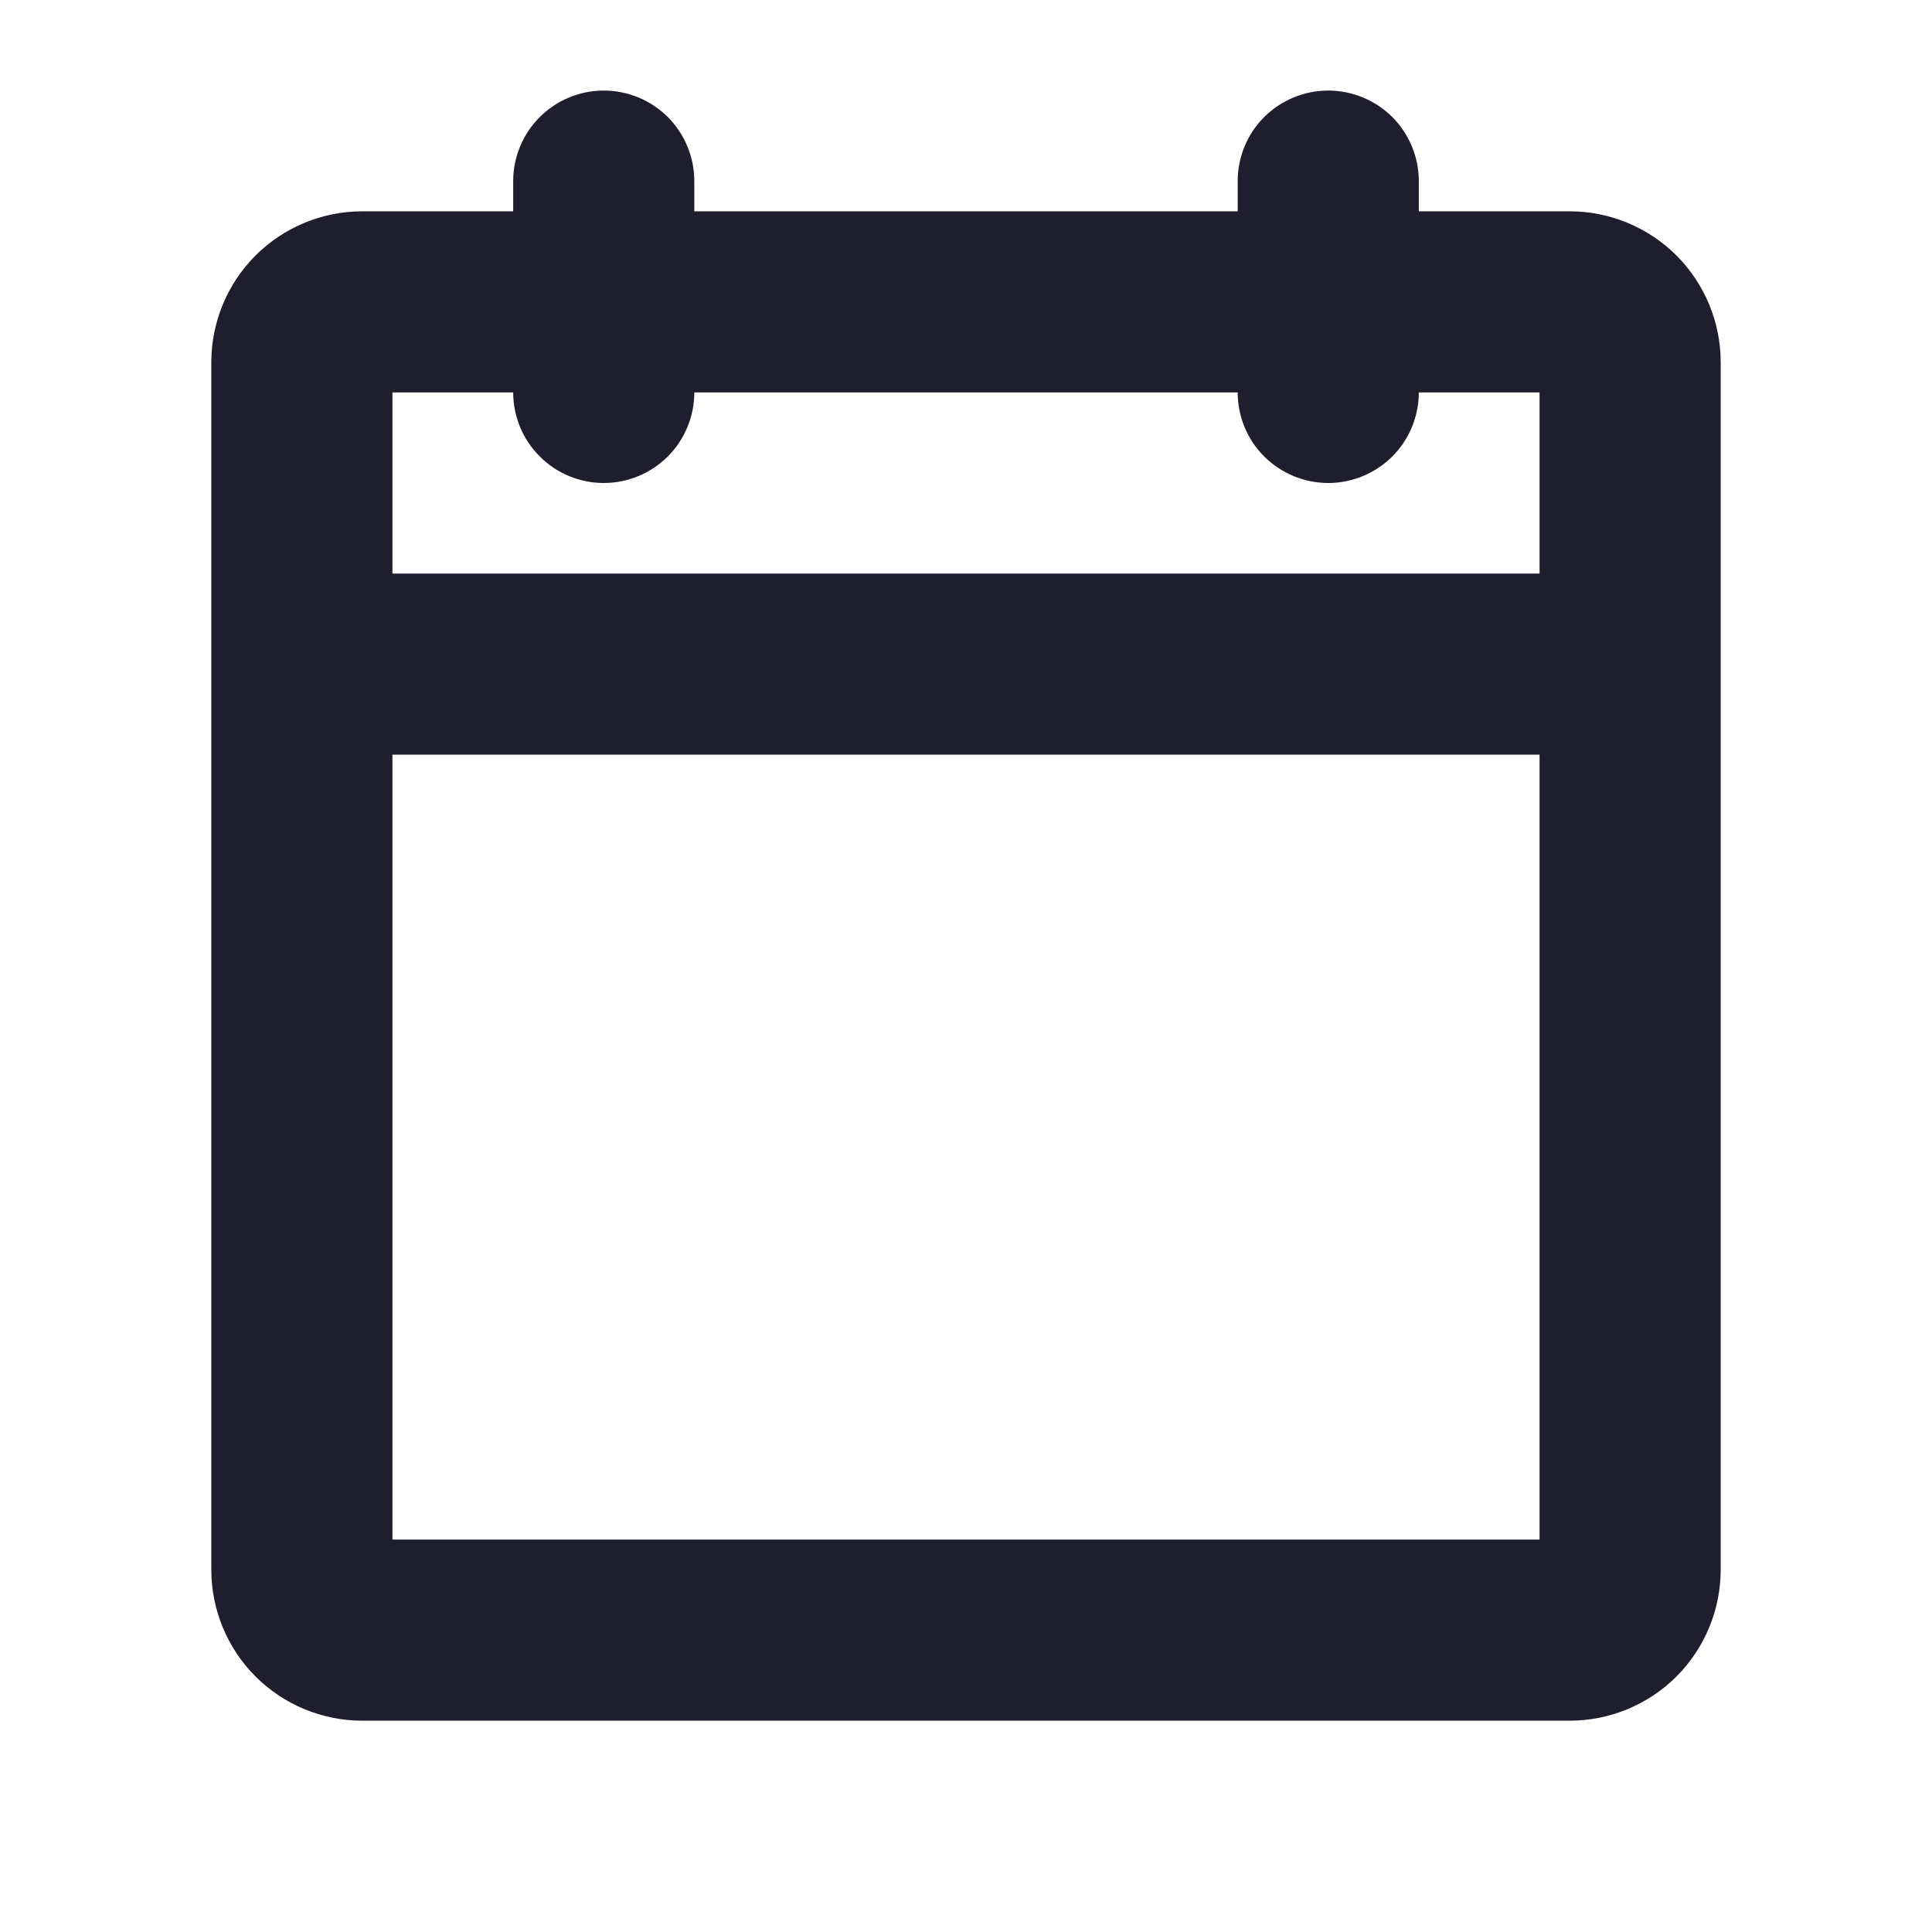 <svg width="24" height="24" viewBox="0 0 24 24" fill="none" xmlns="http://www.w3.org/2000/svg">
<path d="M19.5 2.625H17.625V2.25C17.625 1.952 17.506 1.665 17.296 1.454C17.084 1.244 16.798 1.125 16.5 1.125C16.202 1.125 15.915 1.244 15.704 1.454C15.493 1.665 15.375 1.952 15.375 2.25V2.625H8.625V2.25C8.625 1.952 8.506 1.665 8.296 1.454C8.085 1.244 7.798 1.125 7.5 1.125C7.202 1.125 6.915 1.244 6.705 1.454C6.494 1.665 6.375 1.952 6.375 2.25V2.625H4.5C4.003 2.625 3.526 2.823 3.174 3.174C2.823 3.526 2.625 4.003 2.625 4.5V19.5C2.625 19.997 2.823 20.474 3.174 20.826C3.526 21.177 4.003 21.375 4.5 21.375H19.5C19.997 21.375 20.474 21.177 20.826 20.826C21.177 20.474 21.375 19.997 21.375 19.5V4.5C21.375 4.003 21.177 3.526 20.826 3.174C20.474 2.823 19.997 2.625 19.5 2.625ZM6.375 4.875C6.375 5.173 6.494 5.46 6.705 5.67C6.915 5.881 7.202 6 7.5 6C7.798 6 8.085 5.881 8.296 5.67C8.506 5.46 8.625 5.173 8.625 4.875H15.375C15.375 5.173 15.493 5.46 15.704 5.67C15.915 5.881 16.202 6 16.5 6C16.798 6 17.084 5.881 17.296 5.67C17.506 5.46 17.625 5.173 17.625 4.875H19.125V7.125H4.875V4.875H6.375ZM4.875 19.125V9.375H19.125V19.125H4.875Z" fill="#1E1E2F"/>
</svg>
